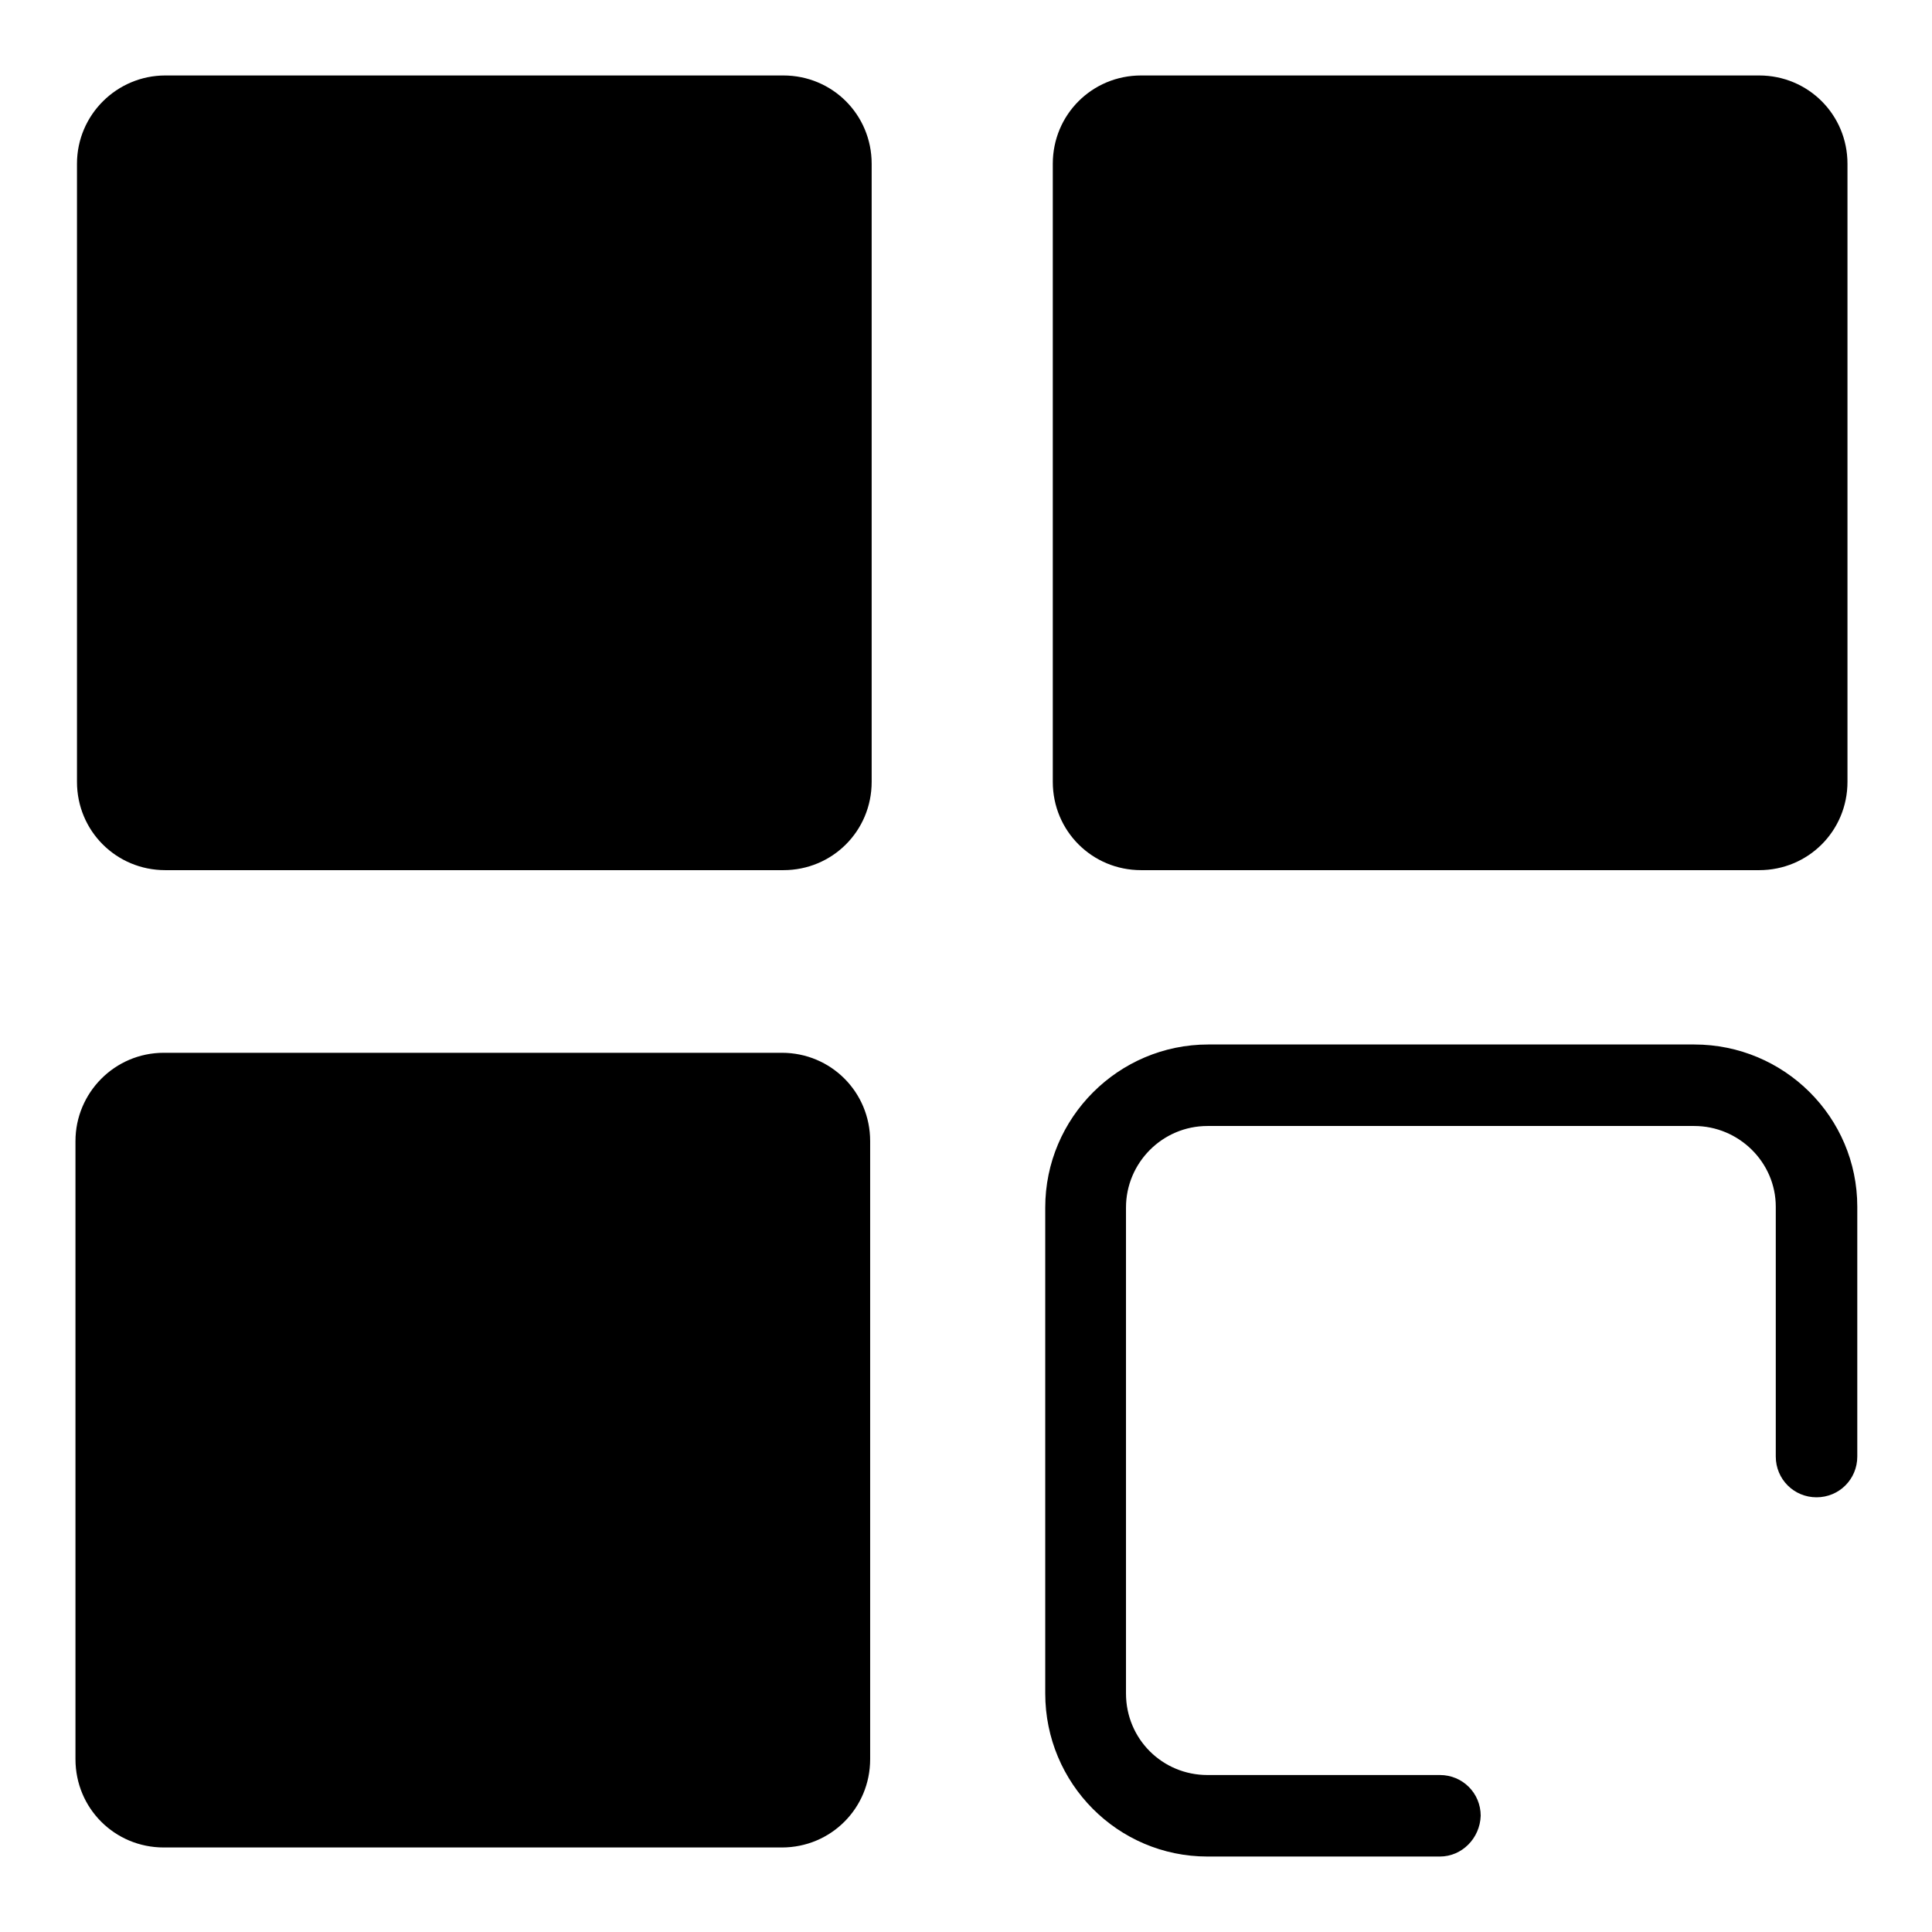 <?xml version="1.0" encoding="utf-8"?>
<!-- Svg Vector Icons : http://www.onlinewebfonts.com/icon -->
<!DOCTYPE svg PUBLIC "-//W3C//DTD SVG 1.1//EN" "http://www.w3.org/Graphics/SVG/1.1/DTD/svg11.dtd">
<svg version="1.1" xmlns="http://www.w3.org/2000/svg" xmlns:xlink="http://www.w3.org/1999/xlink" x="0px" y="0px" viewBox="0 0 256 256" enable-background="new 0 0 256 256" xml:space="preserve">
<g> <path fill="#000000" d="M21.9,10h81.9c6.5,0,11.7,5.2,11.7,11.7v81.9c0,6.5-5.2,11.7-11.7,11.7H21.9c-6.5,0-11.7-5.2-11.7-11.7 V21.7C10.2,15.2,15.5,10,21.9,10z M21.7,139.5h81.9c6.5,0,11.7,5.2,11.7,11.7v81.9c0,6.5-5.2,11.7-11.7,11.7H21.7 c-6.5,0-11.7-5.2-11.7-11.7v-81.9C10,144.8,15.2,139.5,21.7,139.5z M151.2,10h81.9c6.5,0,11.7,5.2,11.7,11.7v81.9 c0,6.5-5.2,11.7-11.7,11.7h-81.9c-6.5,0-11.7-5.2-11.7-11.7V21.7C139.5,15.2,144.7,10,151.2,10z M190.8,246h-30.8 c-11.9,0-21.5-9.7-21.5-21.6V160c0-11.9,9.7-21.6,21.6-21.6h64.4c11.9,0,21.6,9.6,21.6,21.5V193c0,3-2.4,5.4-5.4,5.4 s-5.4-2.4-5.4-5.4v-33.1c0-5.9-4.9-10.7-10.8-10.7H160c-6,0-10.8,4.9-10.8,10.8v64.4c0,6,4.8,10.8,10.8,10.8h30.8 c3,0,5.4,2.4,5.4,5.4C196.1,243.6,193.7,246,190.8,246z"/></g>
</svg>